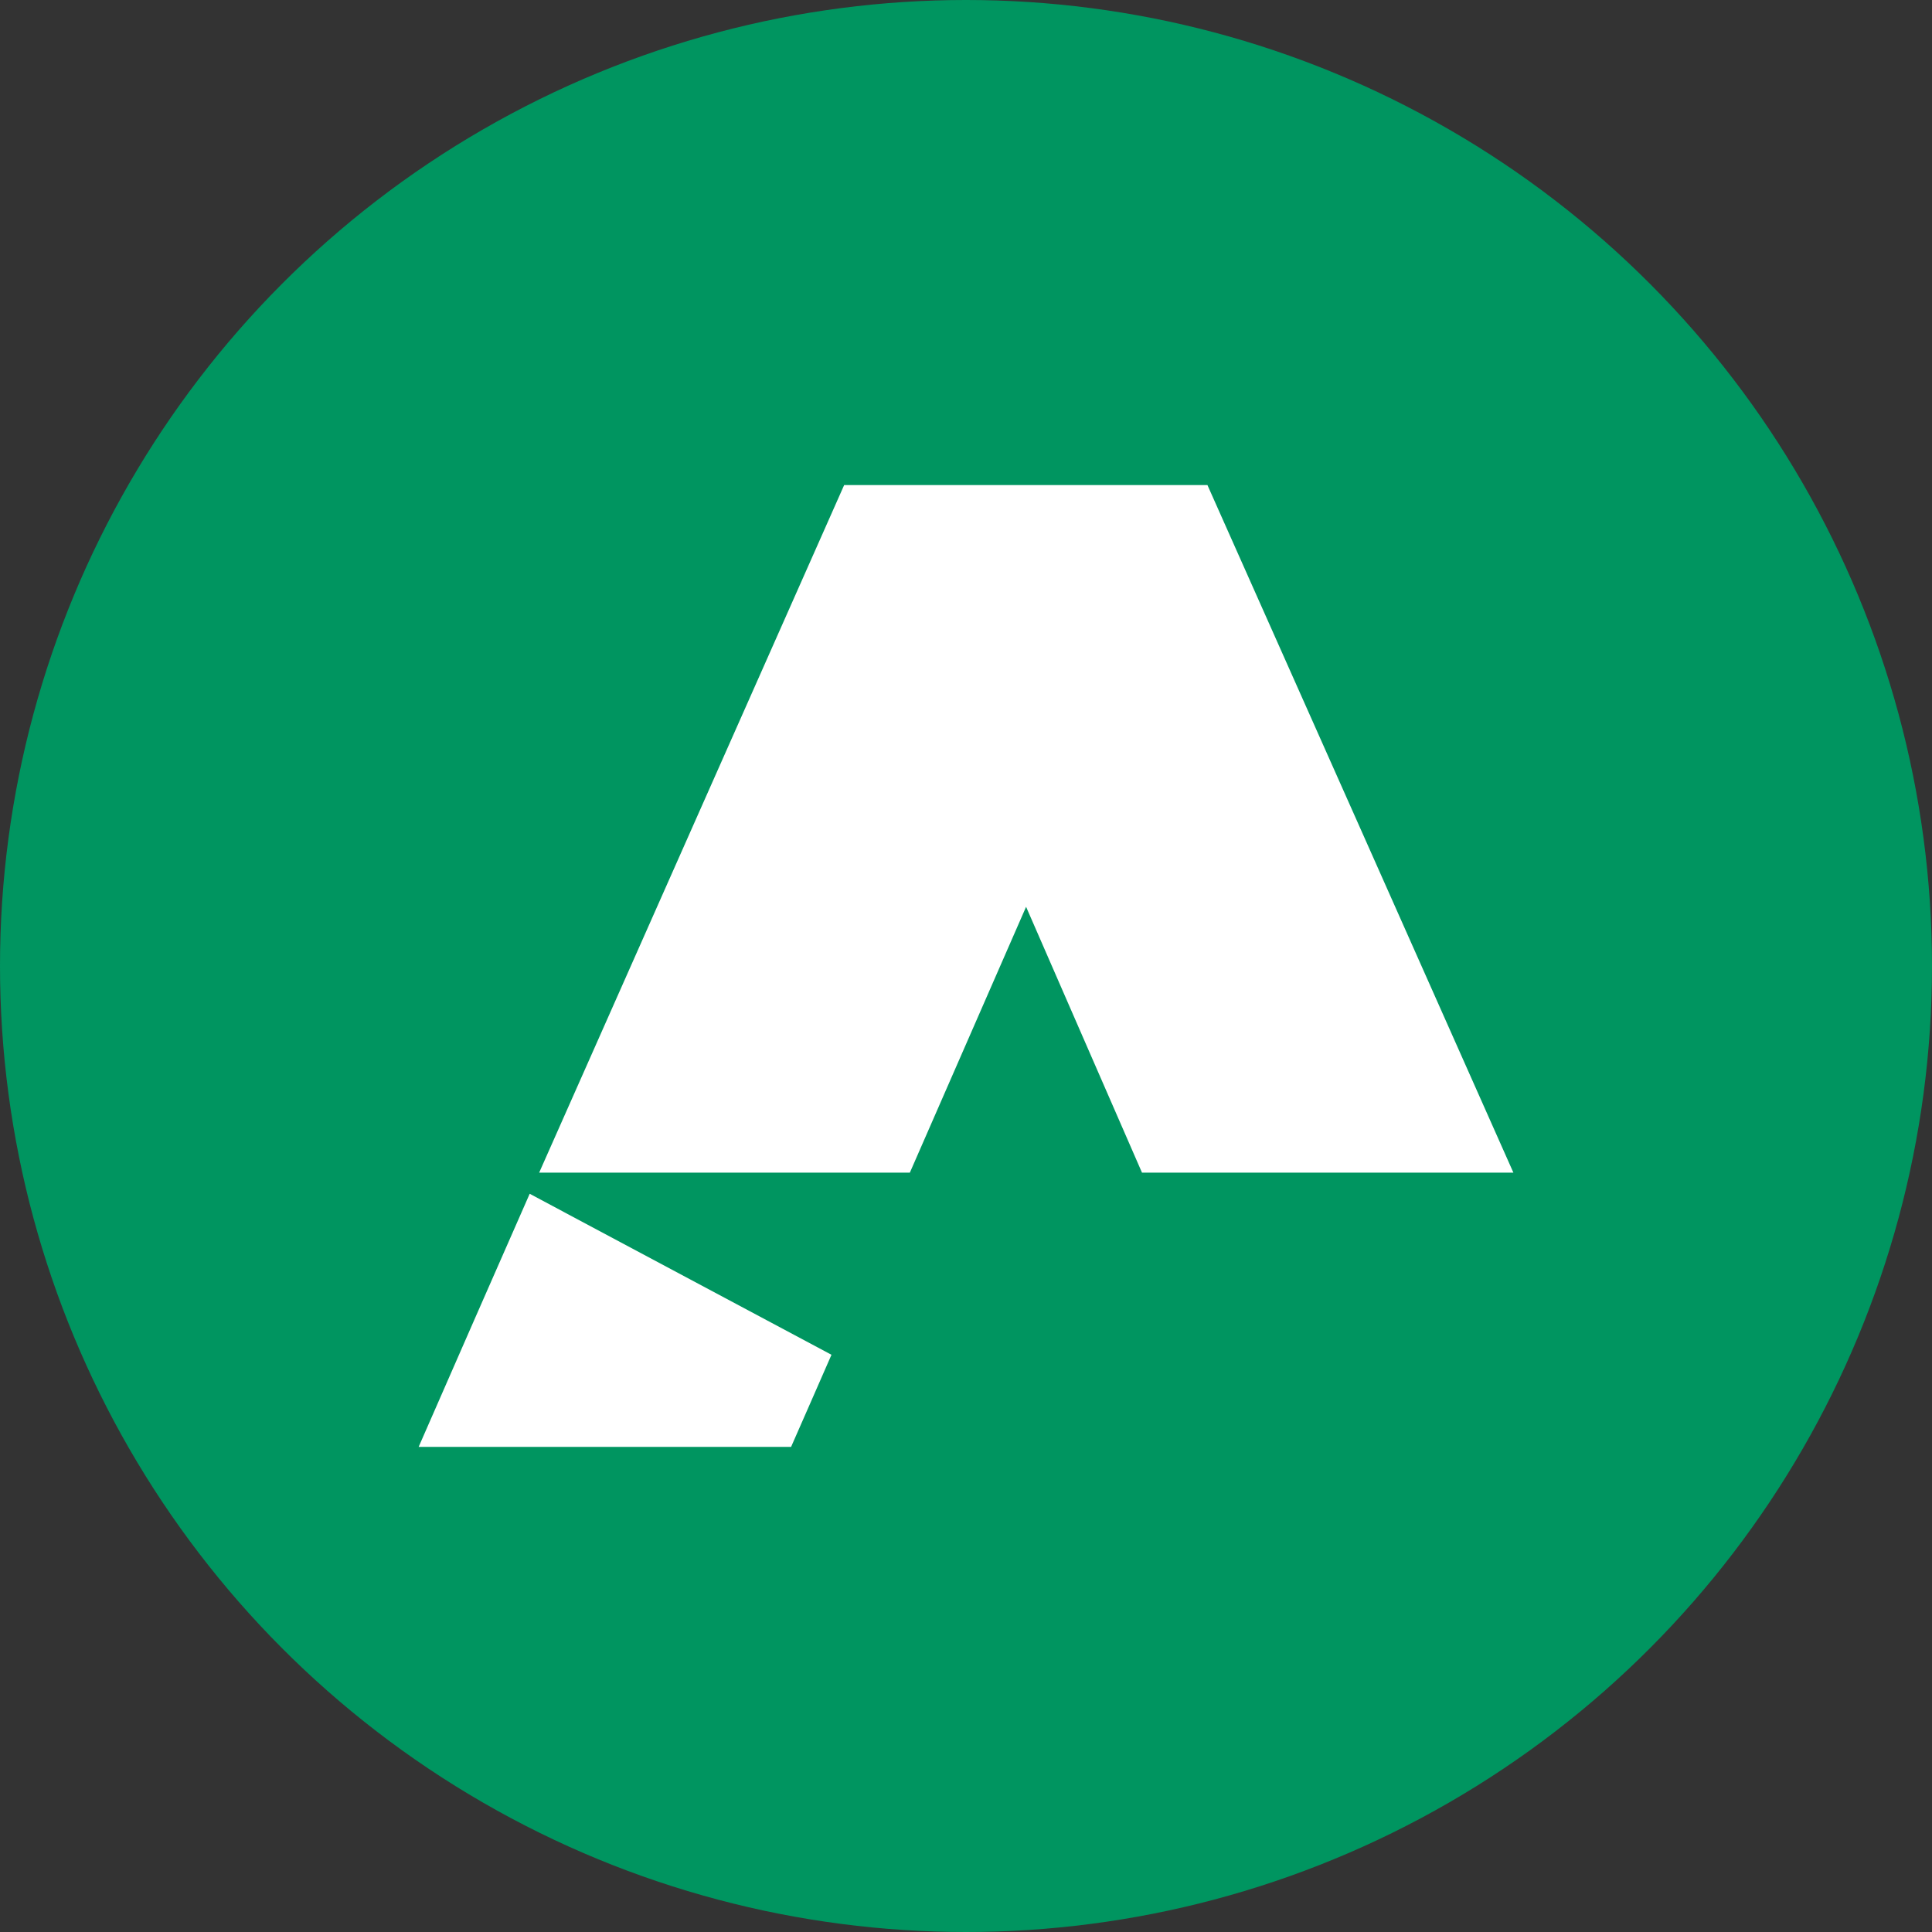 <?xml version='1.0' encoding='utf-8'?>
<svg xmlns="http://www.w3.org/2000/svg" id="Layer_1" data-name="Layer 1" viewBox="0 0 300 300" width="300" height="300"><rect x="0" y="0" width="300" height="300" fill="#333333" stroke="none"/><defs><style>.cls-1{fill:#009560;}.cls-2{fill:#fff;}</style><clipPath id="bz_circular_clip"><circle cx="150.0" cy="150.0" r="150.0" /></clipPath></defs><g clip-path="url(#bz_circular_clip)"><rect class="cls-1" width="300" height="300" /><g id="_009560ff" data-name="#009560ff"><path id="Layer" class="cls-2" d="M83.72,182.09q23.67-53.4,47.36-106.77l56.41,0Q211.27,128.69,235,182.09H177.33q-9-20.65-18-41.28l-18.05,41.28ZM65,224.69Q73.61,205,82.25,185.37q23.44,12.49,46.86,25c-2.07,4.78-4.19,9.53-6.27,14.3q-28.92,0-57.84,0Z" /></g></g></svg>